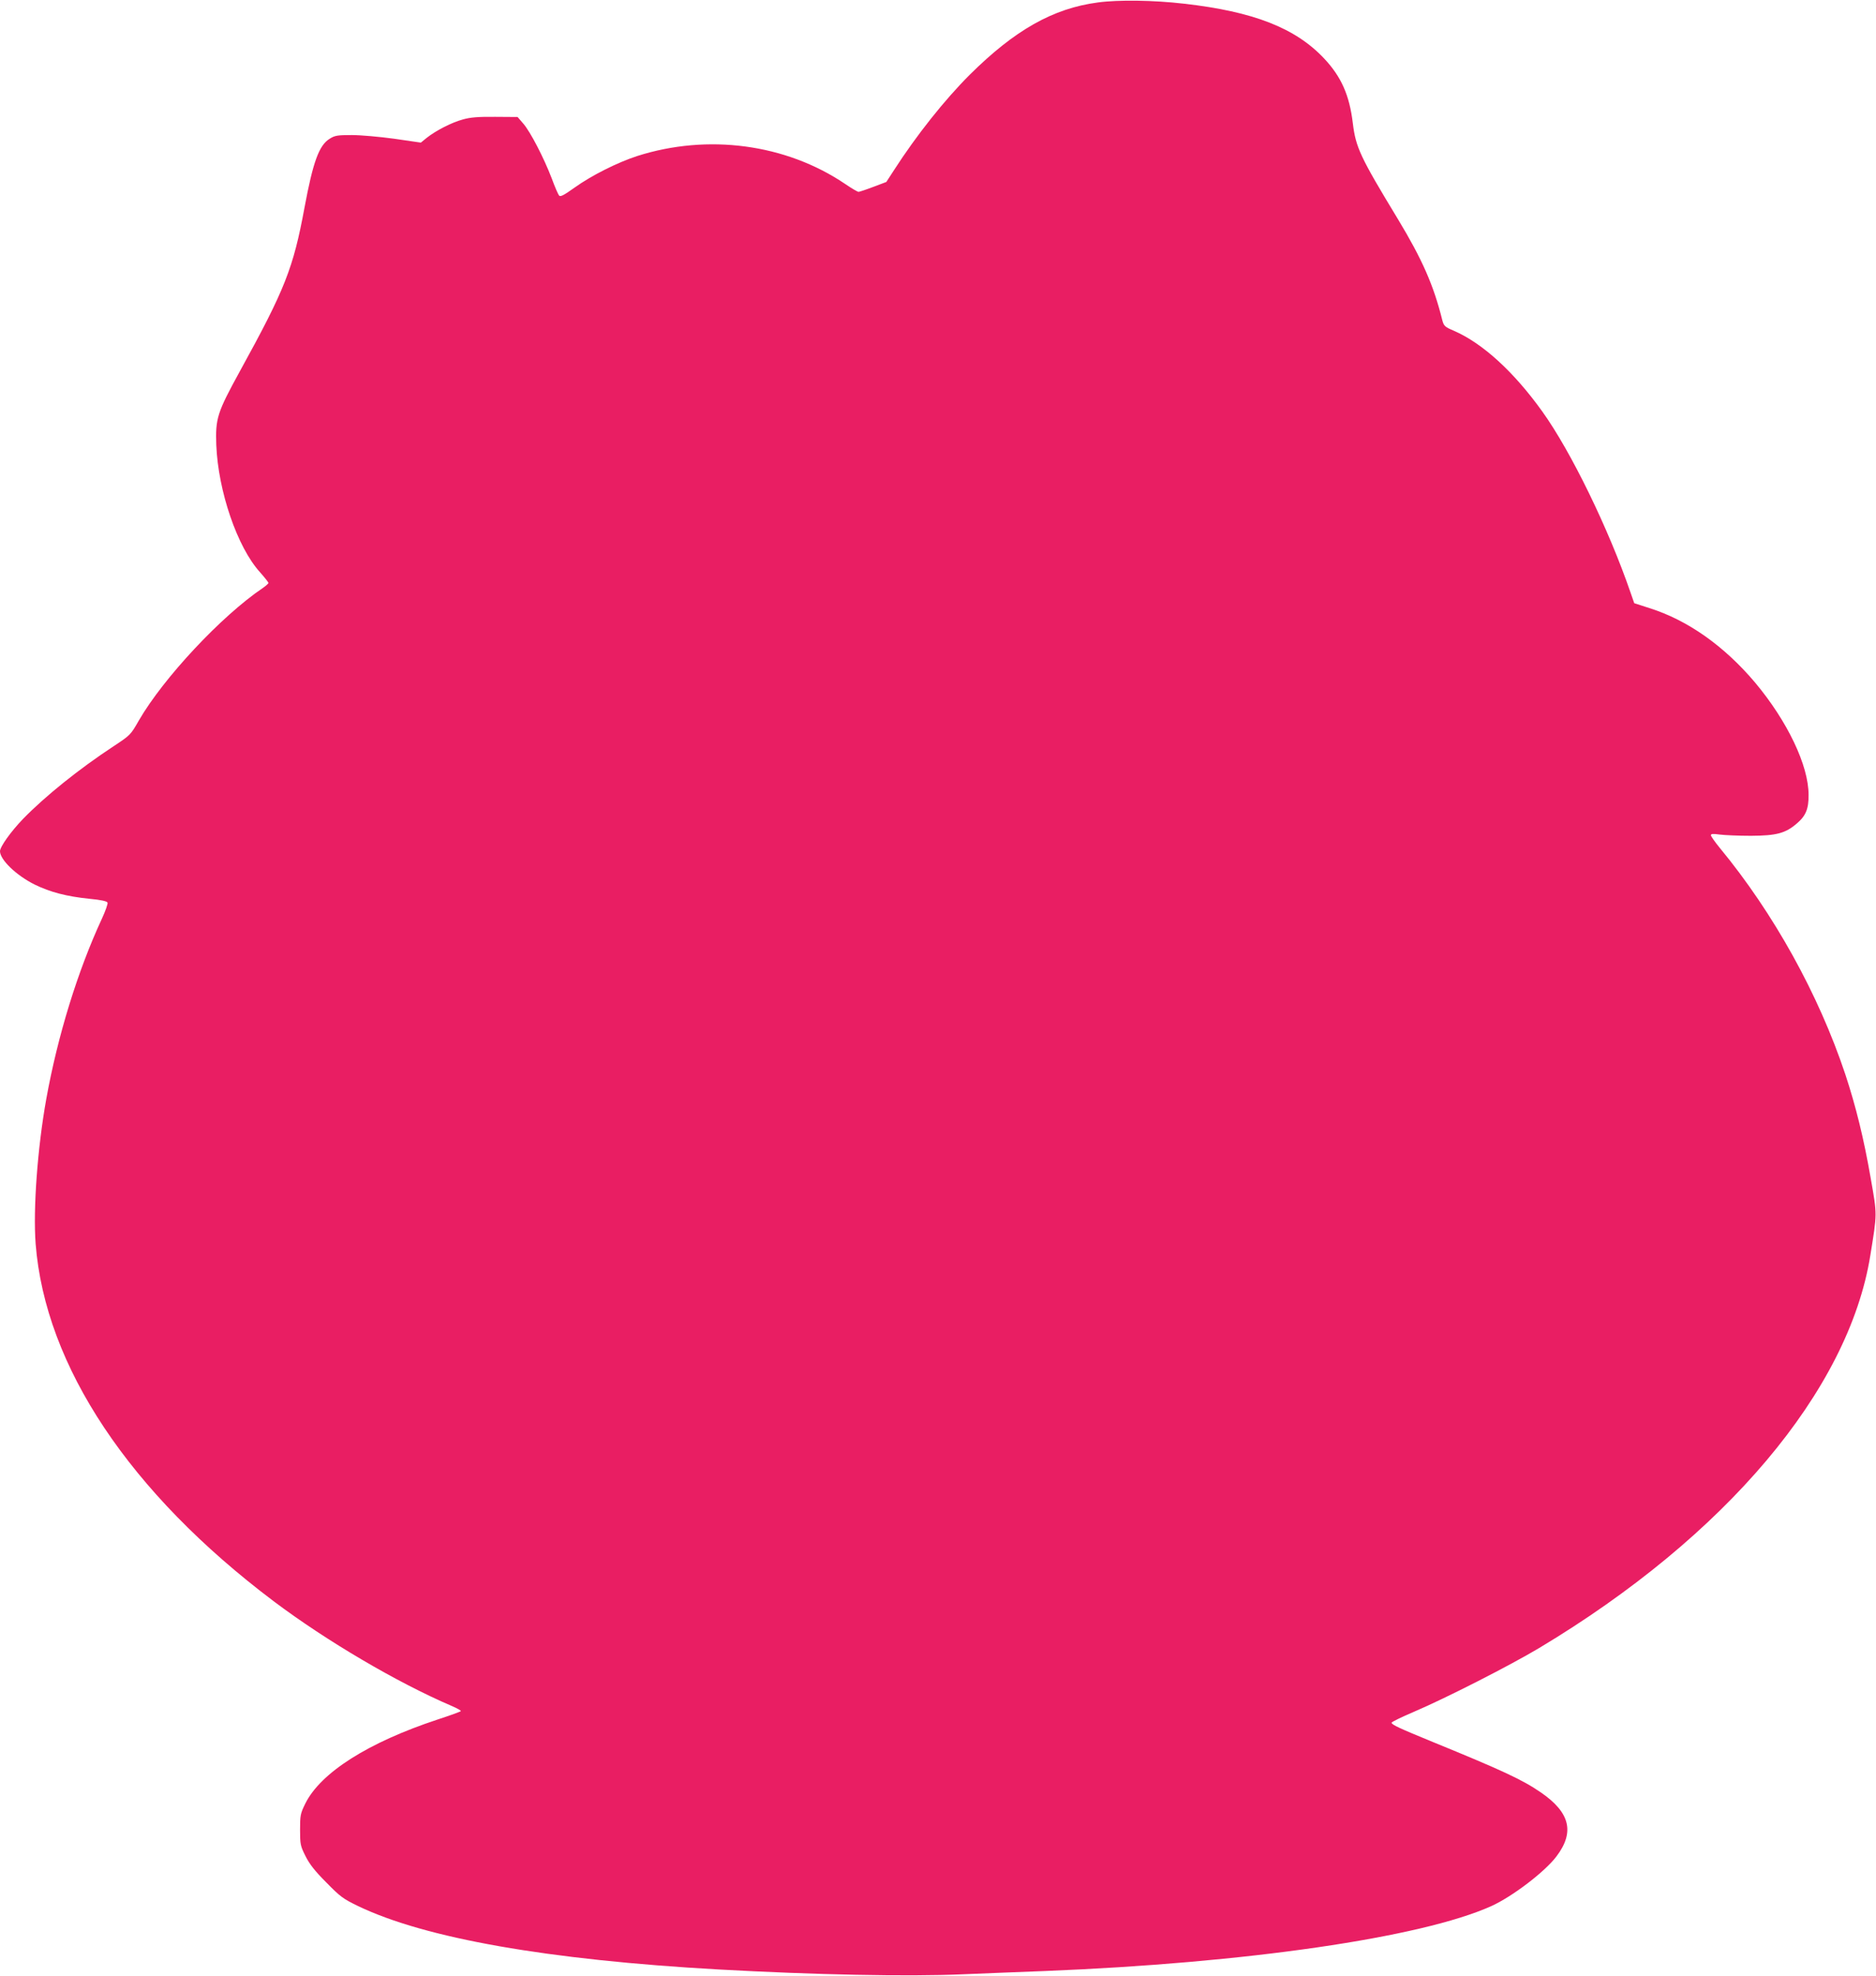 <?xml version="1.0" standalone="no"?>
<!DOCTYPE svg PUBLIC "-//W3C//DTD SVG 20010904//EN"
 "http://www.w3.org/TR/2001/REC-SVG-20010904/DTD/svg10.dtd">
<svg version="1.0" xmlns="http://www.w3.org/2000/svg"
 width="1216pt" height="1280pt" viewBox="0 0 1216 1280"
 preserveAspectRatio="xMidYMid meet">
<g transform="translate(0,1280) scale(0.1,-0.1)"
fill="#e91e63" stroke="none">
<path d="M7116 12784 c-290 -38 -539 -179 -831 -469 -162 -162 -343 -389 -490
-617 l-50 -77 -85 -32 c-47 -18 -90 -32 -95 -32 -6 0 -46 23 -88 52 -384 259
-890 326 -1347 180 -129 -42 -296 -126 -405 -204 -69 -49 -92 -62 -101 -52 -6
7 -28 57 -48 112 -51 133 -138 301 -184 354 l-37 43 -145 1 c-110 1 -161 -3
-210 -17 -71 -19 -173 -71 -234 -119 l-38 -31 -172 25 c-95 13 -218 24 -276
24 -93 0 -110 -3 -143 -24 -69 -42 -108 -150 -163 -445 -73 -394 -126 -529
-419 -1061 -147 -268 -159 -305 -153 -478 12 -299 136 -662 283 -824 30 -34
55 -65 55 -70 0 -4 -17 -19 -37 -33 -267 -180 -644 -583 -803 -858 -53 -93
-55 -95 -164 -167 -224 -147 -444 -324 -587 -471 -78 -81 -149 -180 -149 -209
0 -55 106 -157 225 -216 100 -49 207 -77 354 -92 76 -7 115 -16 118 -25 3 -7
-13 -53 -36 -103 -157 -338 -287 -759 -361 -1169 -57 -317 -86 -714 -69 -938
62 -793 609 -1613 1544 -2317 342 -257 801 -527 1154 -678 35 -15 61 -30 58
-33 -3 -4 -70 -28 -149 -54 -452 -149 -760 -345 -859 -545 -32 -65 -34 -76
-34 -170 0 -94 2 -104 35 -170 26 -52 60 -96 135 -171 91 -93 109 -106 206
-153 435 -209 1231 -349 2339 -411 615 -34 1221 -47 1580 -31 151 6 390 16
530 21 1309 52 2442 217 2895 420 136 61 349 223 424 323 119 157 88 284 -101
414 -119 82 -250 143 -703 328 -212 87 -265 111 -265 124 0 5 66 37 148 72
208 89 618 298 809 412 1208 724 2005 1668 2146 2542 45 278 45 261 3 500 -45
259 -96 466 -165 675 -173 518 -464 1043 -813 1466 -32 39 -58 76 -58 83 0 9
14 10 58 4 31 -4 122 -8 202 -8 165 1 223 16 297 80 58 49 77 95 76 185 0 191
-137 477 -346 727 -200 237 -437 405 -685 483 l-99 32 -23 66 c-142 414 -387
917 -573 1176 -185 258 -387 442 -573 523 -59 25 -65 31 -75 68 -56 226 -130
394 -287 654 -244 402 -274 465 -293 622 -22 183 -75 302 -187 421 -186 197
-457 303 -907 354 -198 23 -427 26 -559 8z"/>
</g>
</svg>
